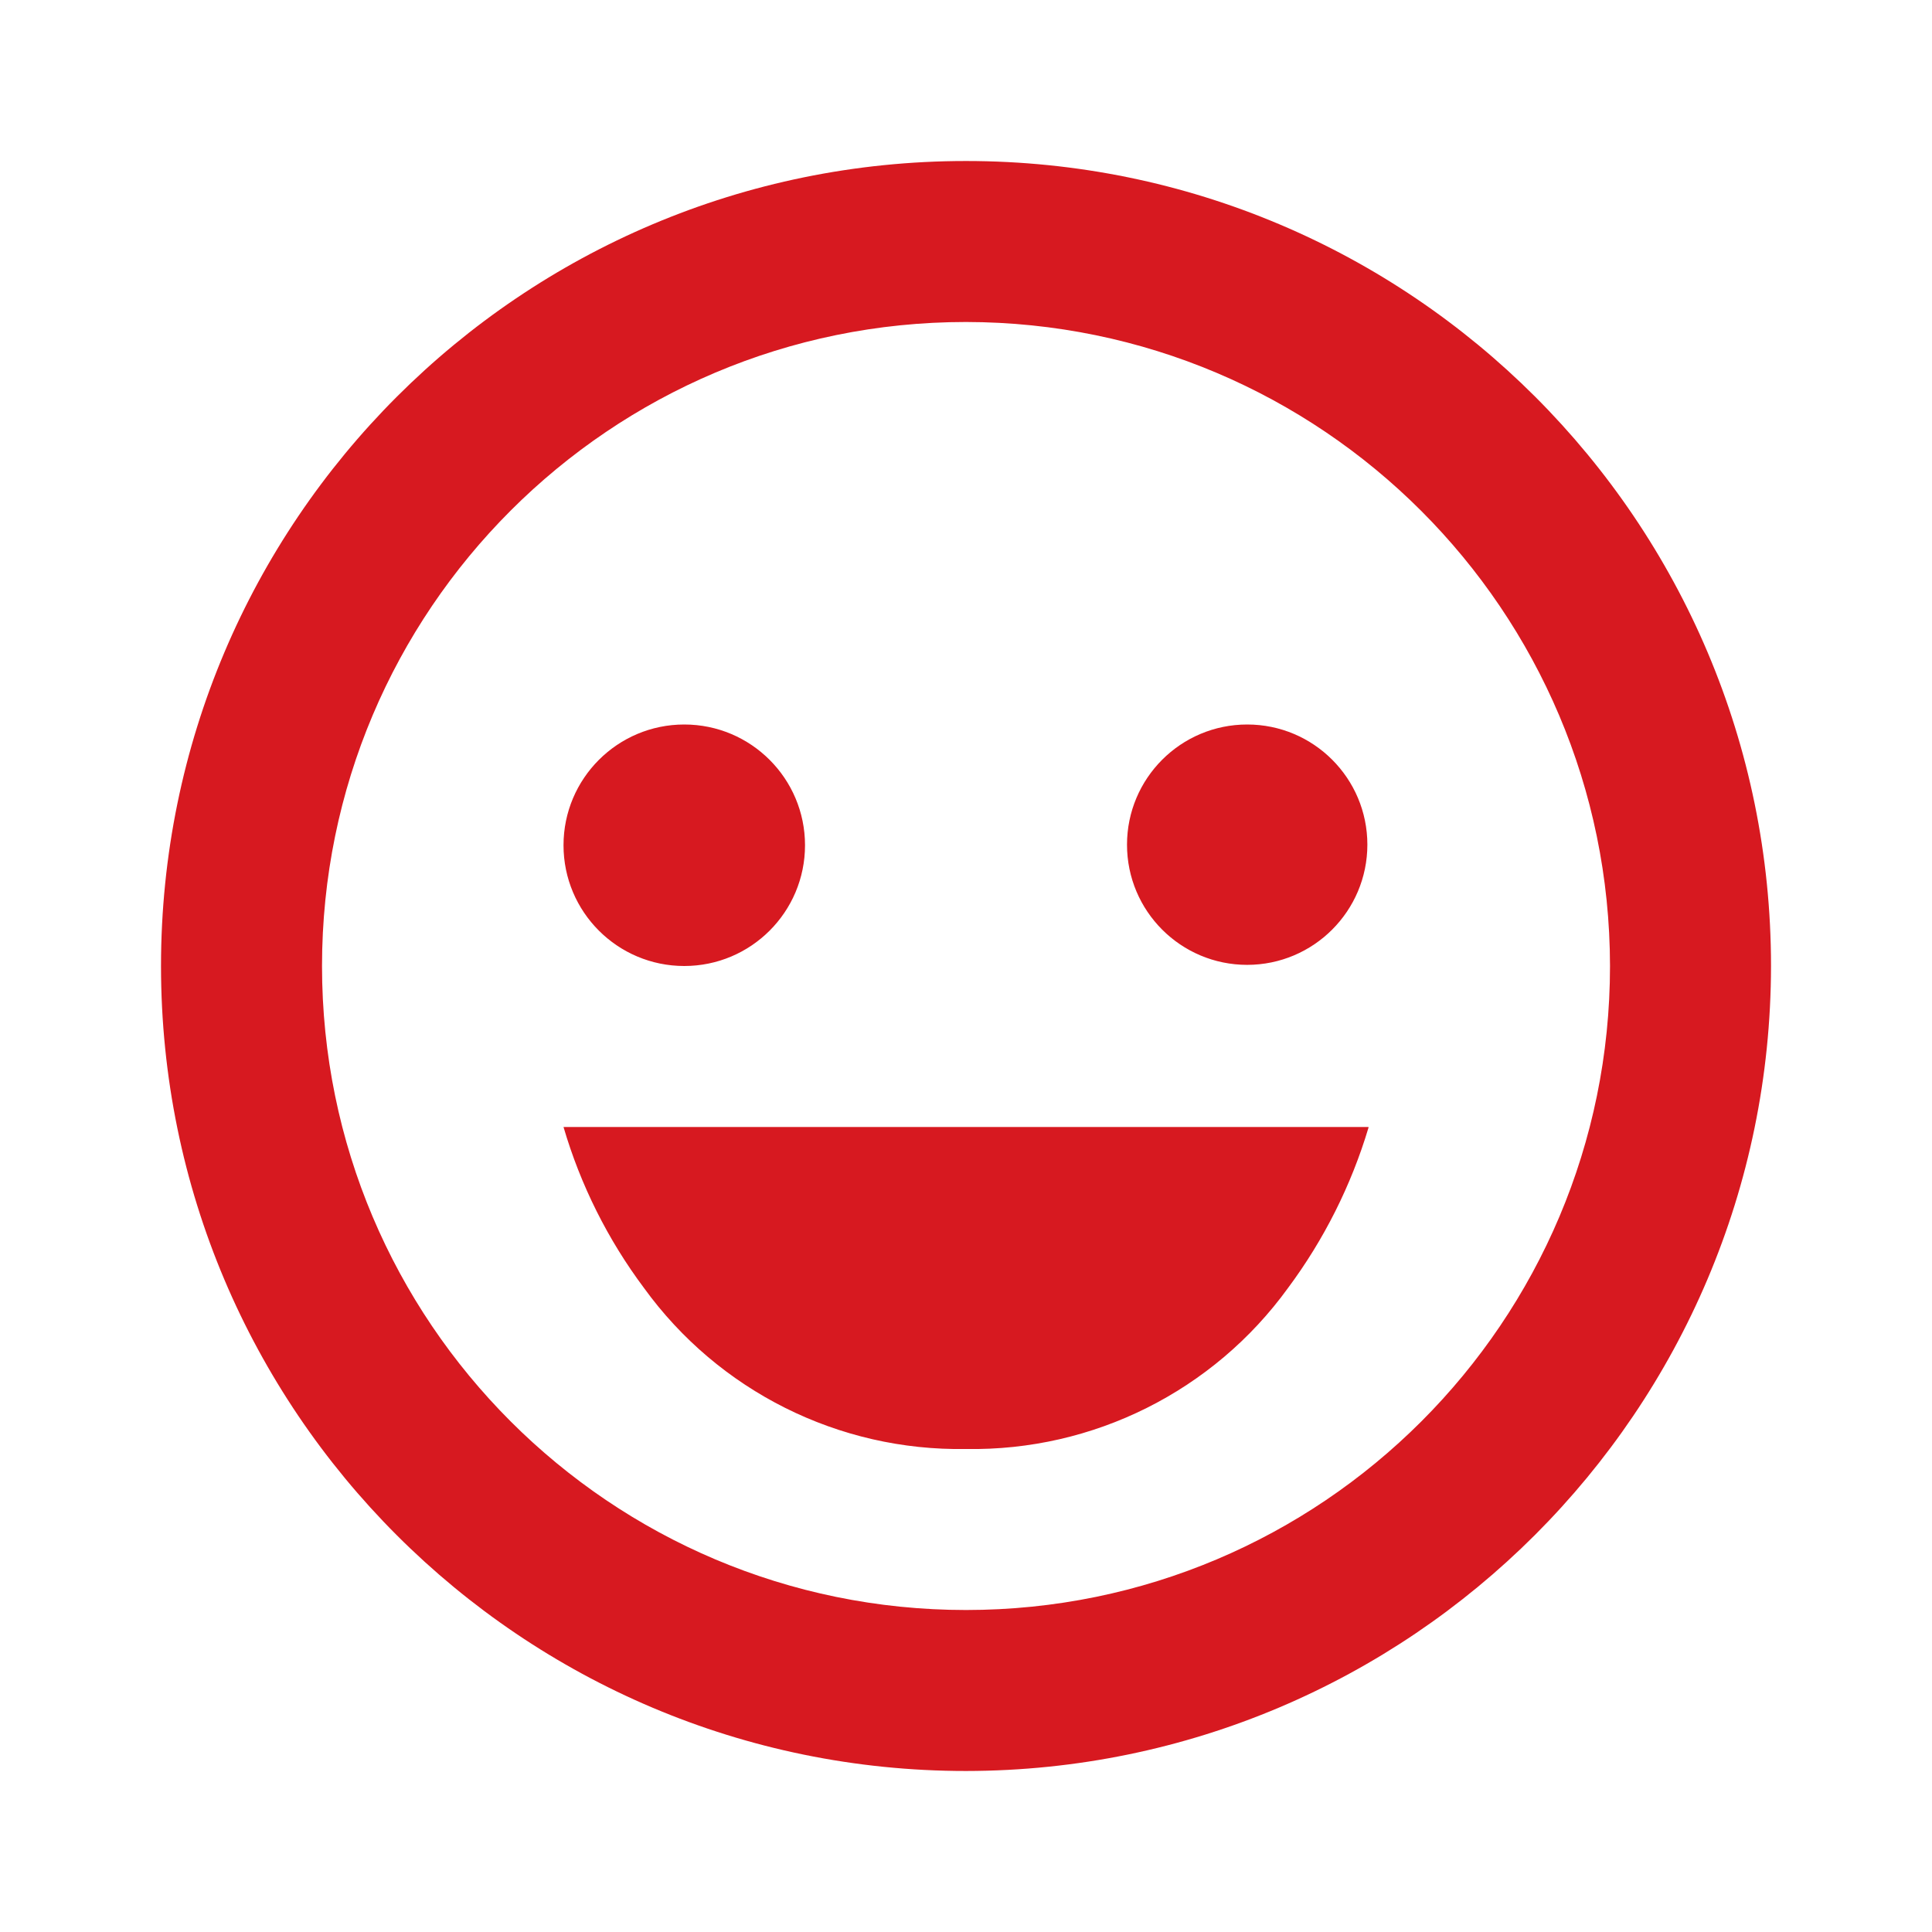 <svg width="80" height="80" viewBox="0 0 80 80" fill="none" xmlns="http://www.w3.org/2000/svg">
<path d="M40 73.333C21.591 73.333 6.667 58.41 6.667 40C6.667 21.59 21.591 6.667 40 6.667C58.41 6.667 73.334 21.59 73.334 40C73.314 58.401 58.401 73.313 40 73.333ZM40 13.333C25.273 13.333 13.334 25.272 13.334 40C13.334 54.728 25.273 66.667 40 66.667C54.728 66.667 66.667 54.728 66.667 40C66.65 25.279 54.721 13.35 40 13.333ZM40 60C34.734 60.089 29.756 57.6 26.667 53.333C25.167 51.328 24.038 49.07 23.334 46.667H56.667C56.667 46.667 56.667 46.667 56.667 46.693C55.951 49.084 54.823 51.331 53.334 53.333C50.245 57.6 45.267 60.089 40 60ZM28.334 40C25.572 40 23.334 37.761 23.334 35C23.334 32.239 25.572 30 28.334 30C31.095 30 33.334 32.239 33.334 35C33.334 37.761 31.095 40 28.334 40ZM51.644 39.953C48.895 39.953 46.667 37.725 46.667 34.977C46.667 32.228 48.895 30 51.644 30C54.392 30 56.62 32.228 56.62 34.977C56.617 37.724 54.391 39.95 51.644 39.953Z" fill="#D71920"/>
</svg>
